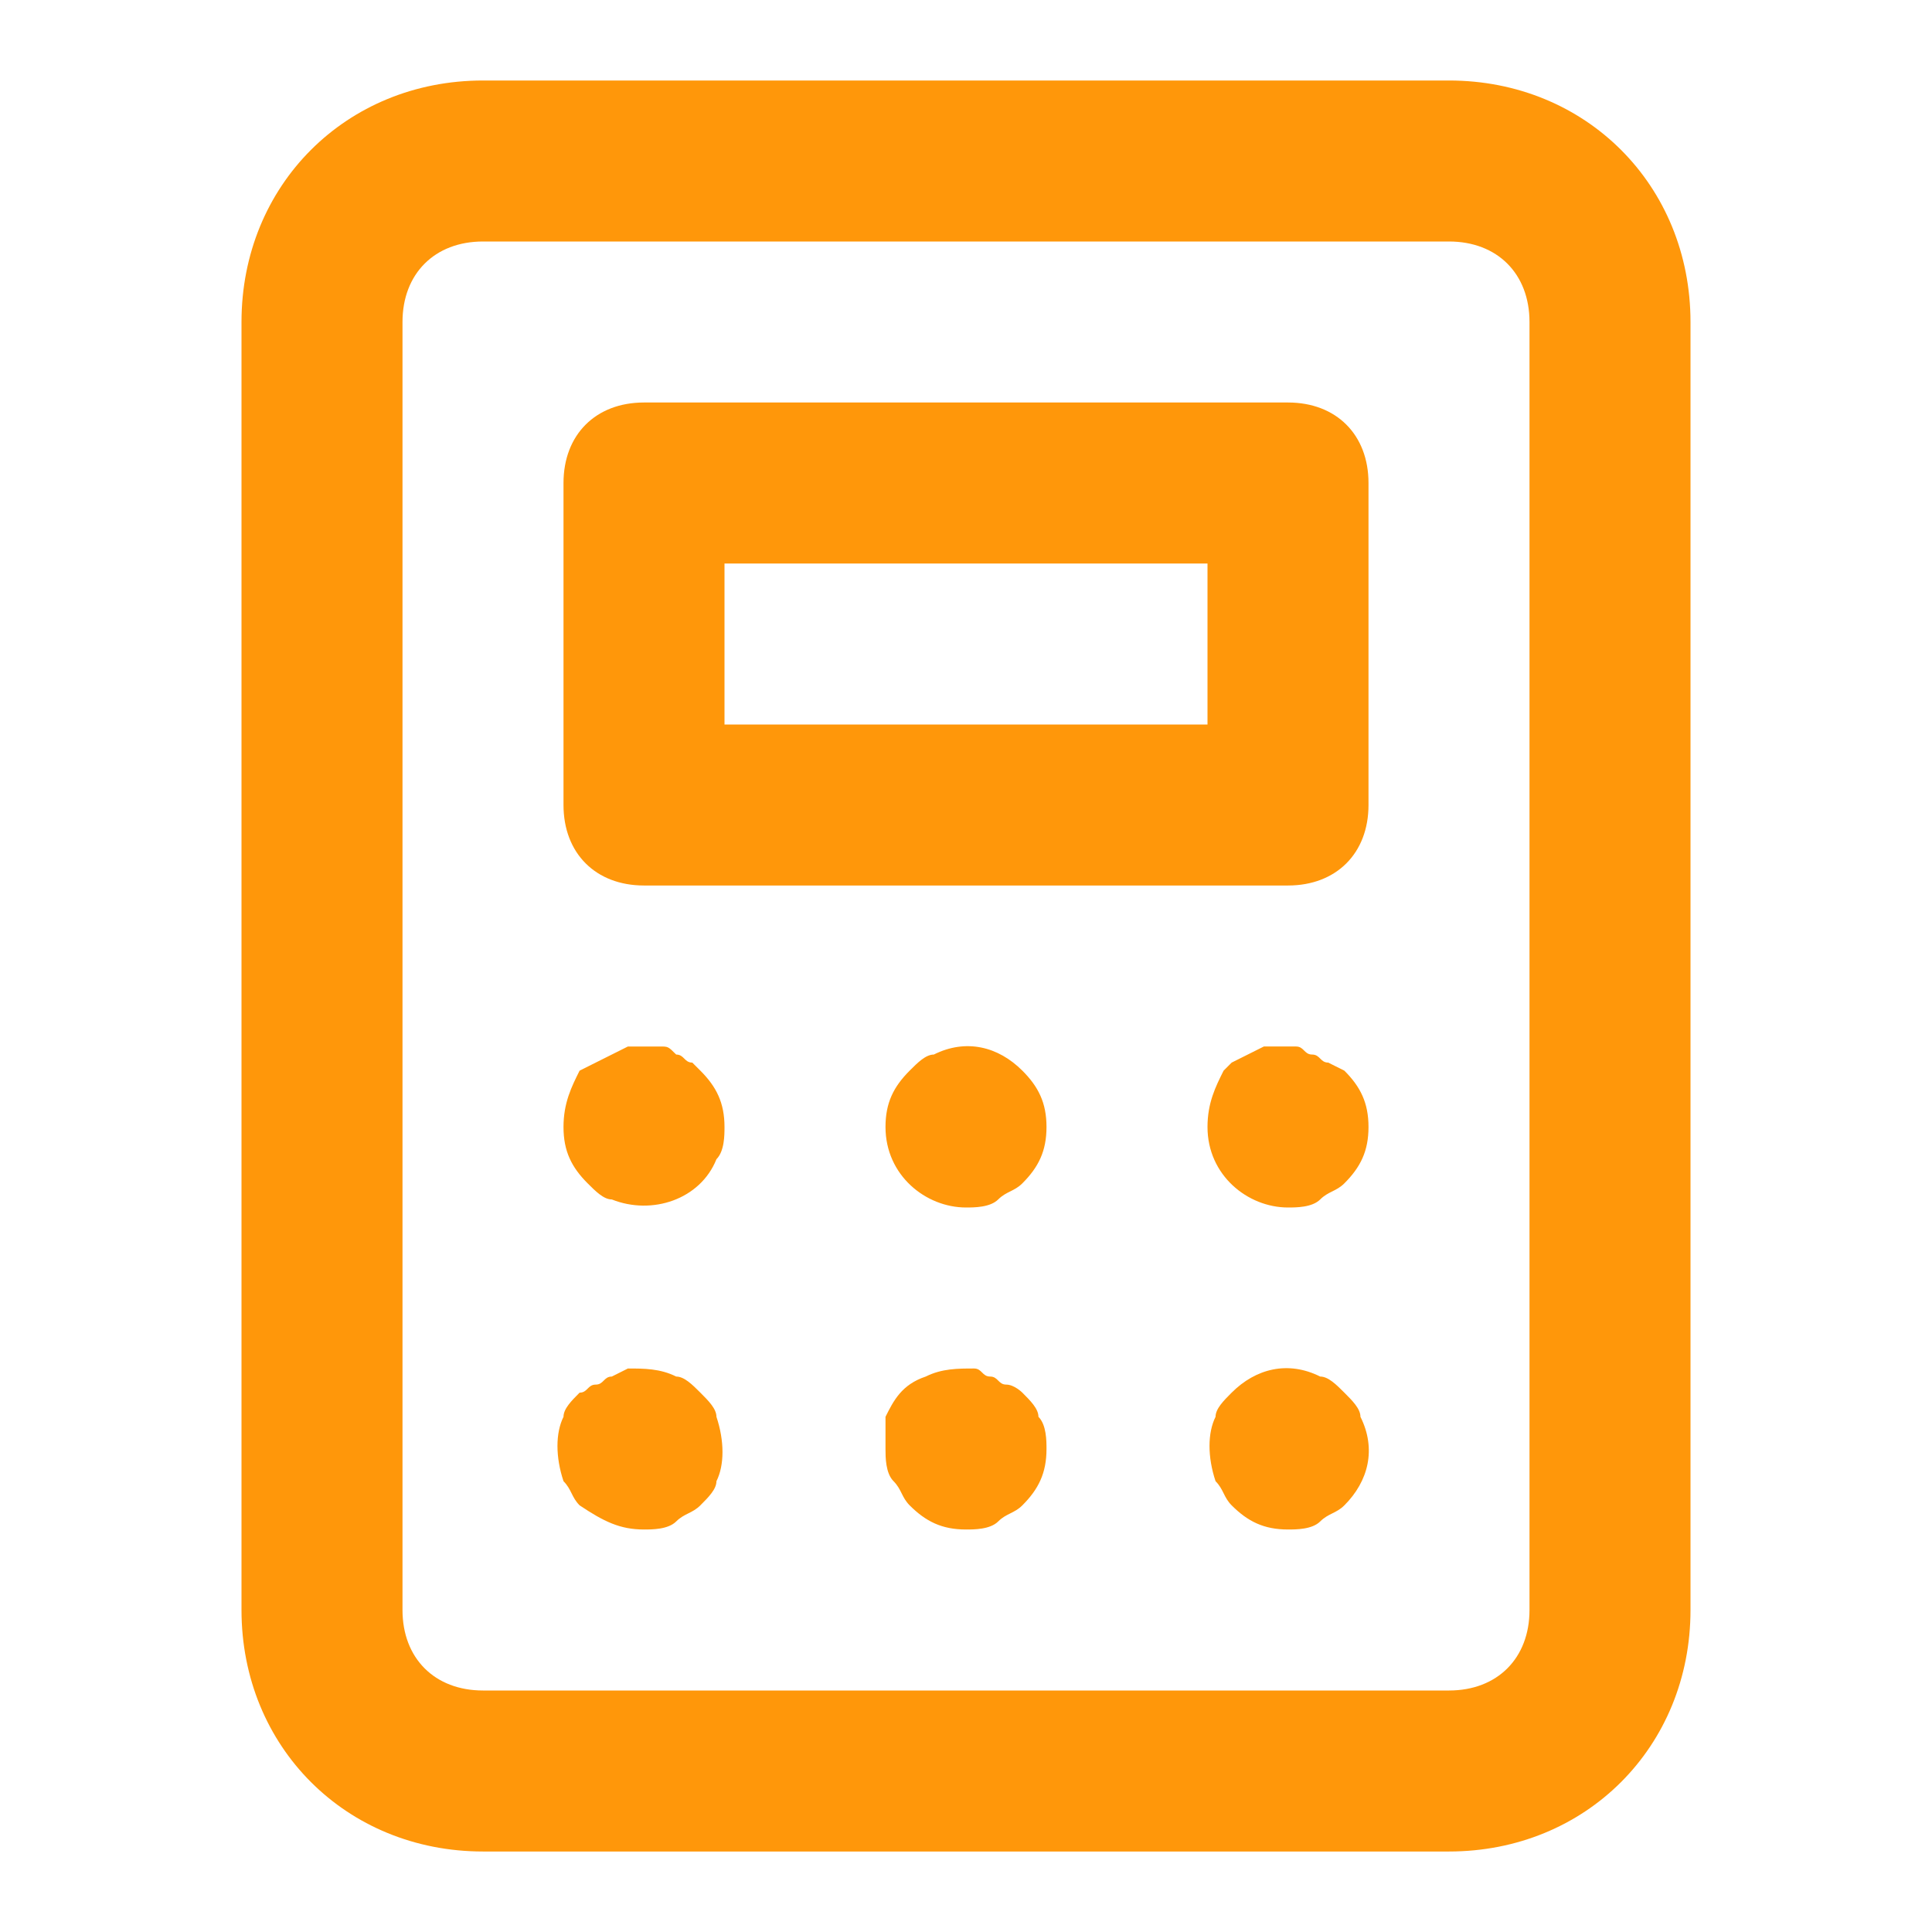 <?xml version="1.0" encoding="UTF-8"?>
<!-- Generator: Adobe Illustrator 27.4.0, SVG Export Plug-In . SVG Version: 6.00 Build 0)  -->
<svg xmlns="http://www.w3.org/2000/svg" xmlns:xlink="http://www.w3.org/1999/xlink" version="1.1" id="Calque_1" x="0px" y="0px" viewBox="0 0 24 24" style="enable-background:new 0 0 24 24;" xml:space="preserve">
<style type="text/css">
	.st0{fill:#FF970A;}
</style>
<path class="st0" d="M12.7,17.3c0,0-0.1-0.1-0.2-0.1c-0.1,0-0.1-0.1-0.2-0.1c-0.1,0-0.1-0.1-0.2-0.1c-0.2,0-0.4,0-0.6,0.1  c-0.3,0.1-0.4,0.3-0.5,0.5C11,17.7,11,17.9,11,18c0,0.1,0,0.3,0.1,0.4c0.1,0.1,0.1,0.2,0.2,0.3c0.2,0.2,0.4,0.3,0.7,0.3  c0.1,0,0.3,0,0.4-0.1c0.1-0.1,0.2-0.1,0.3-0.2c0.2-0.2,0.3-0.4,0.3-0.7c0-0.1,0-0.3-0.1-0.4C12.9,17.5,12.8,17.4,12.7,17.3z   M8.6,13.2c-0.1,0-0.1-0.1-0.2-0.1C8.3,13,8.3,13,8.2,13c-0.1,0-0.3,0-0.4,0l-0.2,0.1l-0.2,0.1l-0.2,0.1C7.1,13.5,7,13.7,7,14  c0,0.3,0.1,0.5,0.3,0.7c0.1,0.1,0.2,0.2,0.3,0.2c0.5,0.2,1.1,0,1.3-0.5C9,14.3,9,14.1,9,14c0-0.3-0.1-0.5-0.3-0.7L8.6,13.2z   M8.7,17.3c-0.1-0.1-0.2-0.2-0.3-0.2C8.2,17,8,17,7.8,17l-0.2,0.1c-0.1,0-0.1,0.1-0.2,0.1c-0.1,0-0.1,0.1-0.2,0.1  c-0.1,0.1-0.2,0.2-0.2,0.3c-0.1,0.2-0.1,0.5,0,0.8c0.1,0.1,0.1,0.2,0.2,0.3C7.5,18.9,7.7,19,8,19c0.1,0,0.3,0,0.4-0.1  c0.1-0.1,0.2-0.1,0.3-0.2c0.1-0.1,0.2-0.2,0.2-0.3c0.1-0.2,0.1-0.5,0-0.8C8.9,17.5,8.8,17.4,8.7,17.3z M11.6,13.1  c-0.1,0-0.2,0.1-0.3,0.2C11.1,13.5,11,13.7,11,14c0,0.6,0.5,1,1,1c0.1,0,0.3,0,0.4-0.1c0.1-0.1,0.2-0.1,0.3-0.2  c0.2-0.2,0.3-0.4,0.3-0.7c0-0.3-0.1-0.5-0.3-0.7C12.4,13,12,12.9,11.6,13.1z M16.7,17.3c-0.1-0.1-0.2-0.2-0.3-0.2  c-0.4-0.2-0.8-0.1-1.1,0.2c-0.1,0.1-0.2,0.2-0.2,0.3c-0.1,0.2-0.1,0.5,0,0.8c0.1,0.1,0.1,0.2,0.2,0.3c0.2,0.2,0.4,0.3,0.7,0.3  c0.1,0,0.3,0,0.4-0.1c0.1-0.1,0.2-0.1,0.3-0.2c0.3-0.3,0.4-0.7,0.2-1.1C16.9,17.5,16.8,17.4,16.7,17.3z M16,5H8C7.4,5,7,5.4,7,6v4  c0,0.6,0.4,1,1,1h8c0.6,0,1-0.4,1-1V6C17,5.4,16.6,5,16,5z M15,9H9V7h6V9z M18,1H6C4.3,1,3,2.3,3,4v16c0,1.7,1.3,3,3,3h12  c1.7,0,3-1.3,3-3V4C21,2.3,19.7,1,18,1z M19,20c0,0.6-0.4,1-1,1H6c-0.6,0-1-0.4-1-1V4c0-0.6,0.4-1,1-1h12c0.6,0,1,0.4,1,1V20z   M16.5,13.2c-0.1,0-0.1-0.1-0.2-0.1c-0.1,0-0.1-0.1-0.2-0.1c-0.1,0-0.3,0-0.4,0l-0.2,0.1l-0.2,0.1l-0.1,0.1C15.1,13.5,15,13.7,15,14  c0,0.6,0.5,1,1,1c0.1,0,0.3,0,0.4-0.1c0.1-0.1,0.2-0.1,0.3-0.2c0.2-0.2,0.3-0.4,0.3-0.7c0-0.3-0.1-0.5-0.3-0.7L16.5,13.2z"></path>
</svg>
